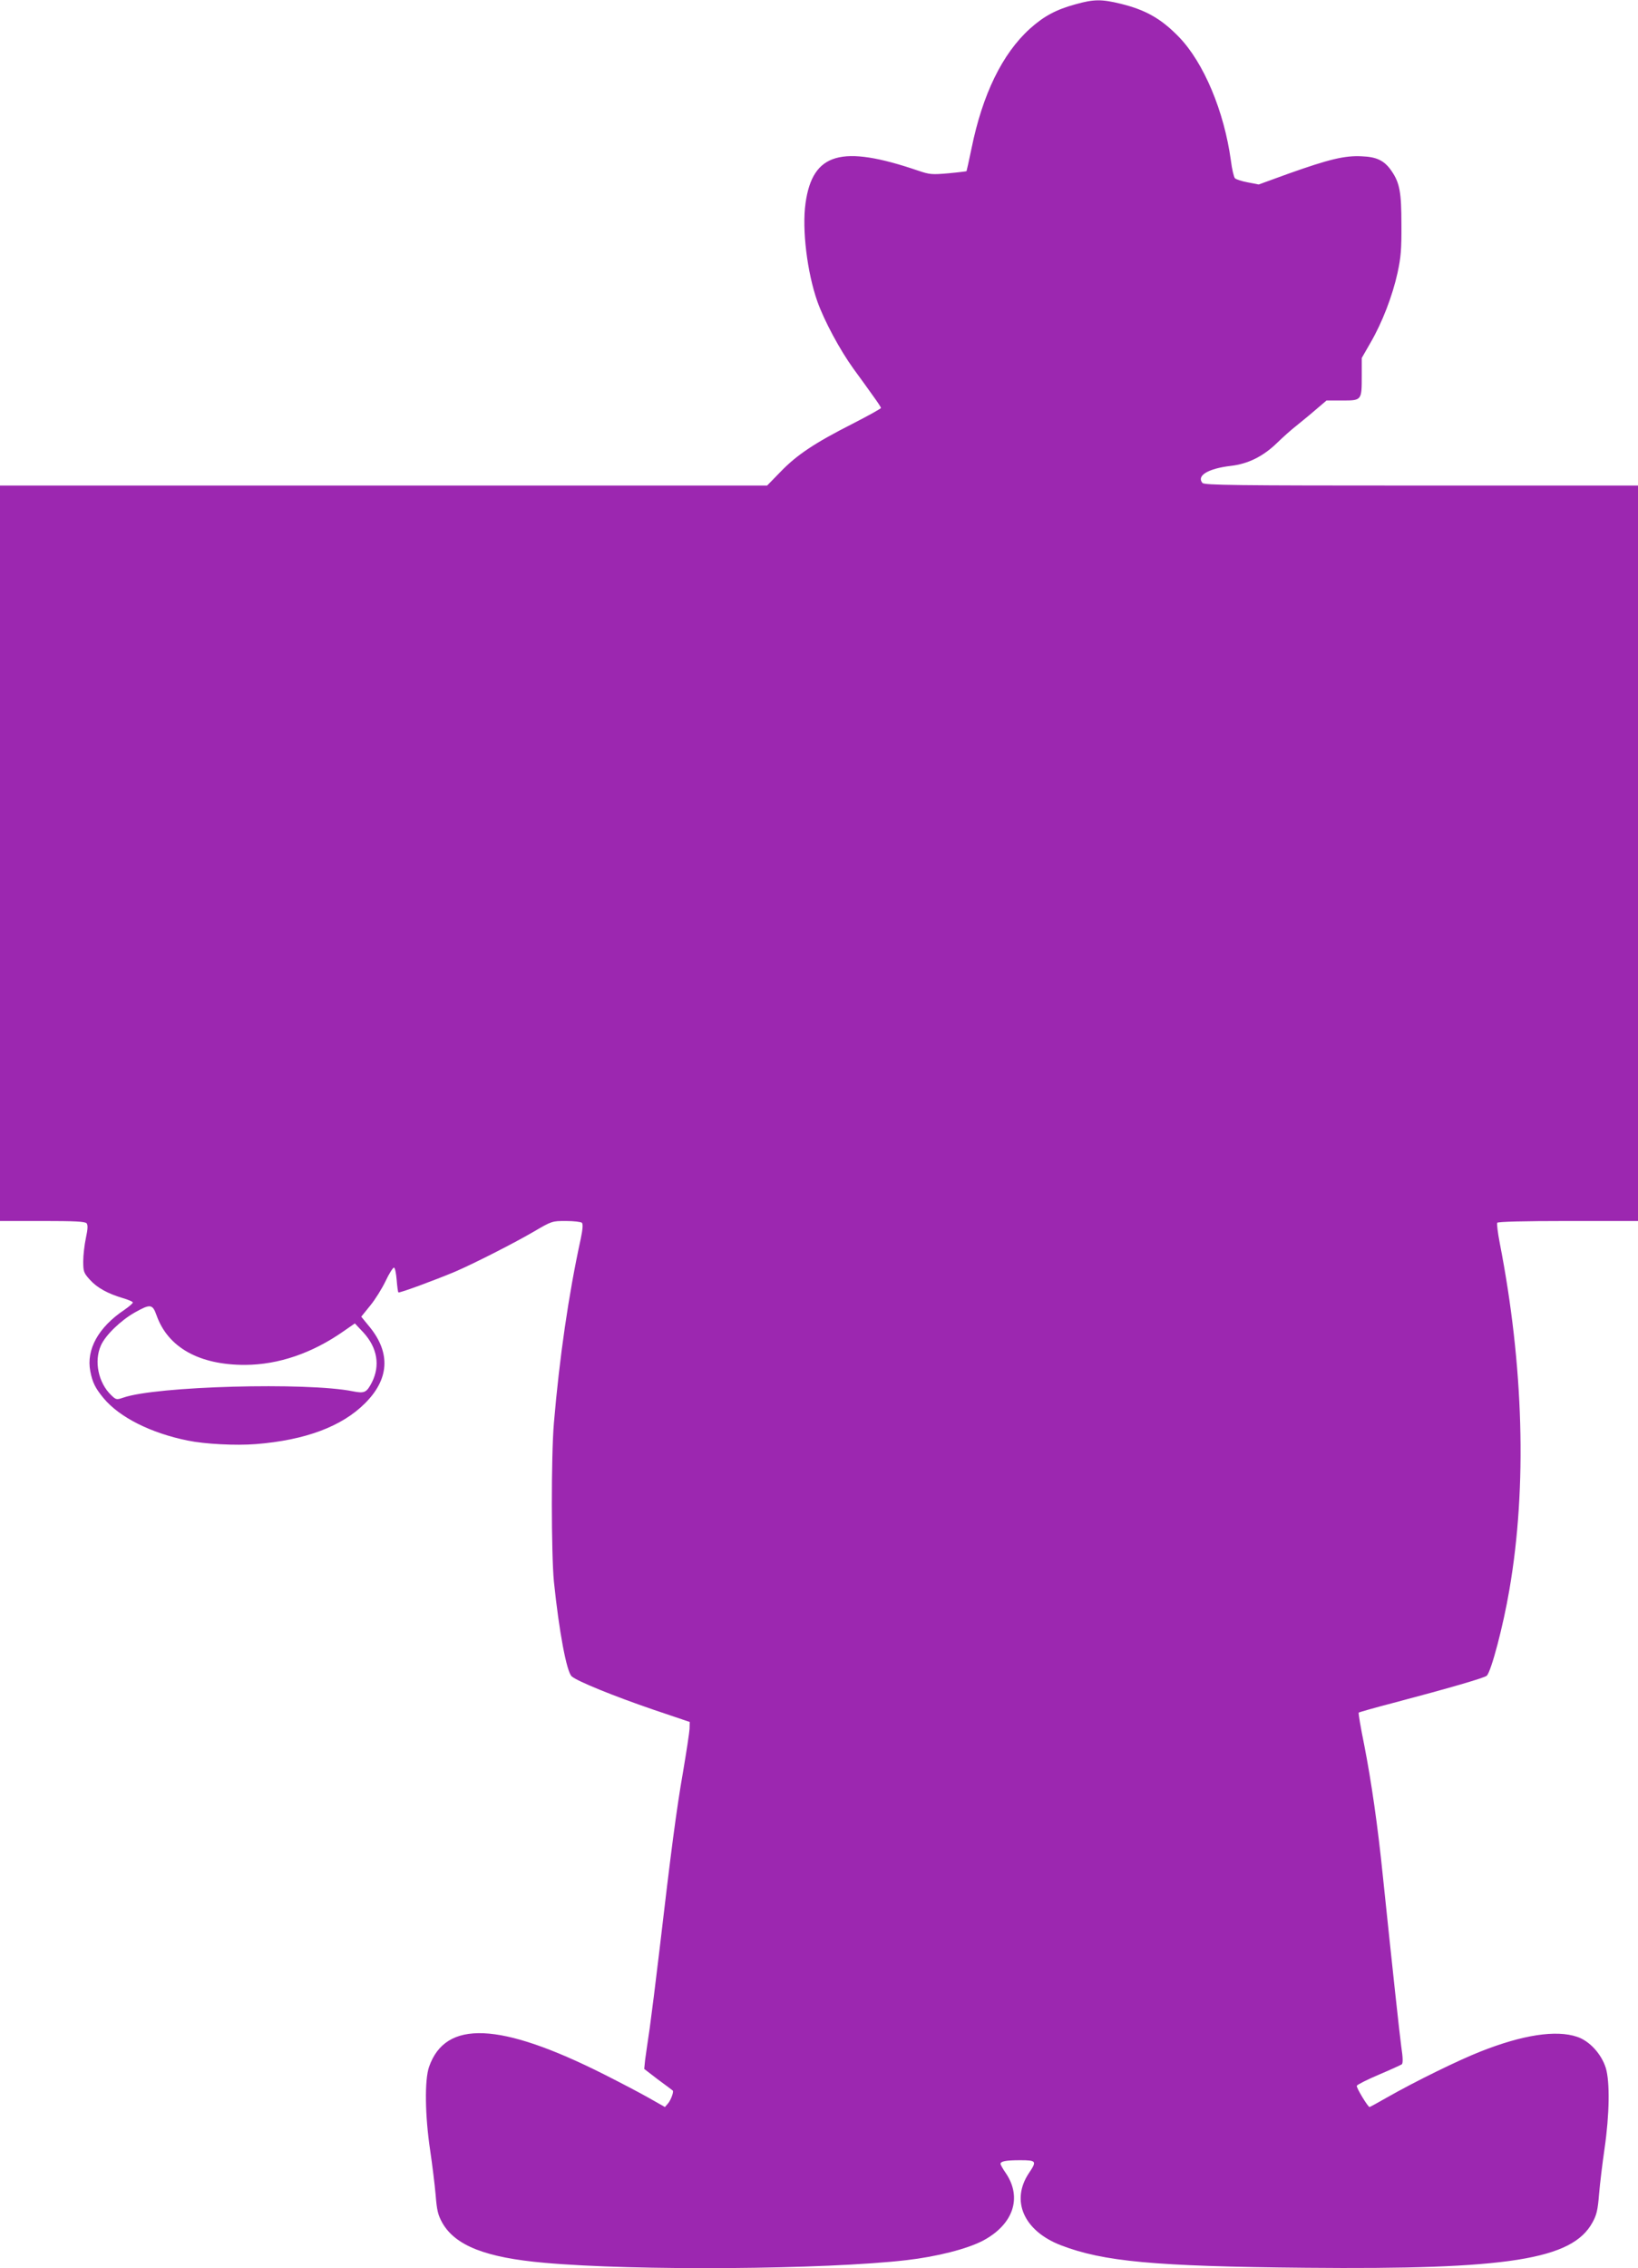 <?xml version="1.0" standalone="no"?>
<!DOCTYPE svg PUBLIC "-//W3C//DTD SVG 20010904//EN"
 "http://www.w3.org/TR/2001/REC-SVG-20010904/DTD/svg10.dtd">
<svg version="1.0" xmlns="http://www.w3.org/2000/svg"
 width="925pt" height="1280pt" viewBox="0 0 925 1280"
 preserveAspectRatio="xMidYMid meet">
<g transform="translate(0,1280) scale(0.1,-0.1)"
fill="#9c27b0" stroke="none">
<path d="M6074 12776 c-110 -30 -179 -67 -258 -138 -156 -141 -268 -371 -330
-677 -14 -68 -27 -125 -28 -127 -2 -1 -48 -7 -103 -12 -92 -8 -105 -7 -170 15
-433 148 -596 101 -636 -183 -21 -147 9 -392 67 -556 39 -109 126 -271 203
-378 38 -52 89 -122 112 -155 24 -33 44 -63 44 -67 0 -4 -72 -44 -160 -89
-215 -109 -315 -176 -406 -270 l-77 -79 -2166 0 -2166 0 0 -2075 0 -2075 239
0 c186 0 241 -3 250 -13 8 -10 7 -32 -4 -83 -8 -38 -15 -97 -15 -131 0 -59 3
-66 37 -104 41 -46 102 -79 186 -104 31 -9 57 -20 57 -25 0 -5 -21 -23 -47
-41 -147 -98 -217 -224 -193 -347 12 -63 28 -95 75 -152 90 -108 267 -197 475
-239 97 -20 271 -29 385 -20 278 22 485 99 616 230 136 135 146 282 29 428
l-50 61 51 63 c28 34 67 97 87 139 20 43 42 76 47 75 6 -2 12 -33 15 -69 3
-37 7 -69 10 -71 5 -5 203 68 320 117 109 47 329 159 441 224 106 62 106 62
185 62 44 0 85 -5 90 -10 7 -7 5 -36 -7 -93 -68 -311 -120 -670 -151 -1037
-16 -186 -15 -739 0 -895 29 -280 72 -512 101 -535 32 -28 240 -112 456 -186
l210 -71 -1 -39 c-1 -21 -18 -131 -37 -244 -37 -210 -69 -457 -133 -1005 -20
-170 -45 -368 -55 -440 -11 -71 -22 -153 -26 -180 l-5 -50 78 -60 c44 -32 81
-60 83 -62 7 -5 -9 -51 -26 -72 l-18 -21 -90 51 c-49 28 -164 88 -255 134
-587 295 -894 308 -987 42 -26 -74 -23 -277 6 -470 12 -81 26 -195 31 -252 7
-88 13 -113 37 -157 73 -130 246 -198 578 -227 511 -46 1589 -38 2044 15 173
20 341 63 430 109 173 91 225 243 131 382 -17 24 -30 48 -30 52 0 15 30 21
111 21 92 0 95 -5 50 -72 -105 -156 -30 -327 180 -408 240 -92 526 -119 1384
-127 1141 -11 1504 46 1618 256 23 41 30 70 37 158 5 60 19 176 31 258 28 192
31 378 7 456 -25 79 -92 152 -161 175 -119 41 -310 11 -547 -83 -127 -50 -371
-170 -524 -257 -54 -31 -100 -56 -102 -56 -9 0 -76 110 -72 120 2 6 57 34 123
62 66 28 125 55 131 59 7 6 7 36 -3 101 -11 84 -46 406 -104 963 -29 286 -65
533 -105 738 -20 98 -34 180 -31 183 2 2 89 27 193 54 318 84 518 142 530 154
25 24 93 280 128 487 100 580 80 1265 -55 1956 -11 57 -17 107 -14 113 4 6
147 10 401 10 l394 0 0 2075 0 2075 -1224 0 c-1057 0 -1225 2 -1236 15 -34 41
33 81 160 96 98 11 184 54 262 130 33 32 79 73 102 91 22 18 72 58 109 90 l68
58 89 0 c110 0 110 0 110 139 l0 101 50 87 c66 114 123 262 152 393 19 88 23
132 22 275 0 181 -10 233 -55 299 -40 59 -83 81 -169 84 -96 5 -183 -16 -414
-98 l-168 -61 -62 12 c-33 6 -66 17 -72 23 -6 6 -17 51 -23 100 -38 278 -153
552 -293 697 -100 103 -187 153 -330 188 -107 26 -151 26 -254 -3z m-5190
-7398 c64 -182 242 -281 501 -280 188 1 378 66 554 189 l65 45 48 -51 c79 -86
96 -187 48 -282 -30 -58 -42 -63 -108 -50 -258 52 -1113 29 -1296 -36 -38 -13
-41 -12 -68 14 -73 70 -98 192 -58 281 26 58 111 140 190 185 89 50 101 49
124 -15z"/>
</g>
</svg>
